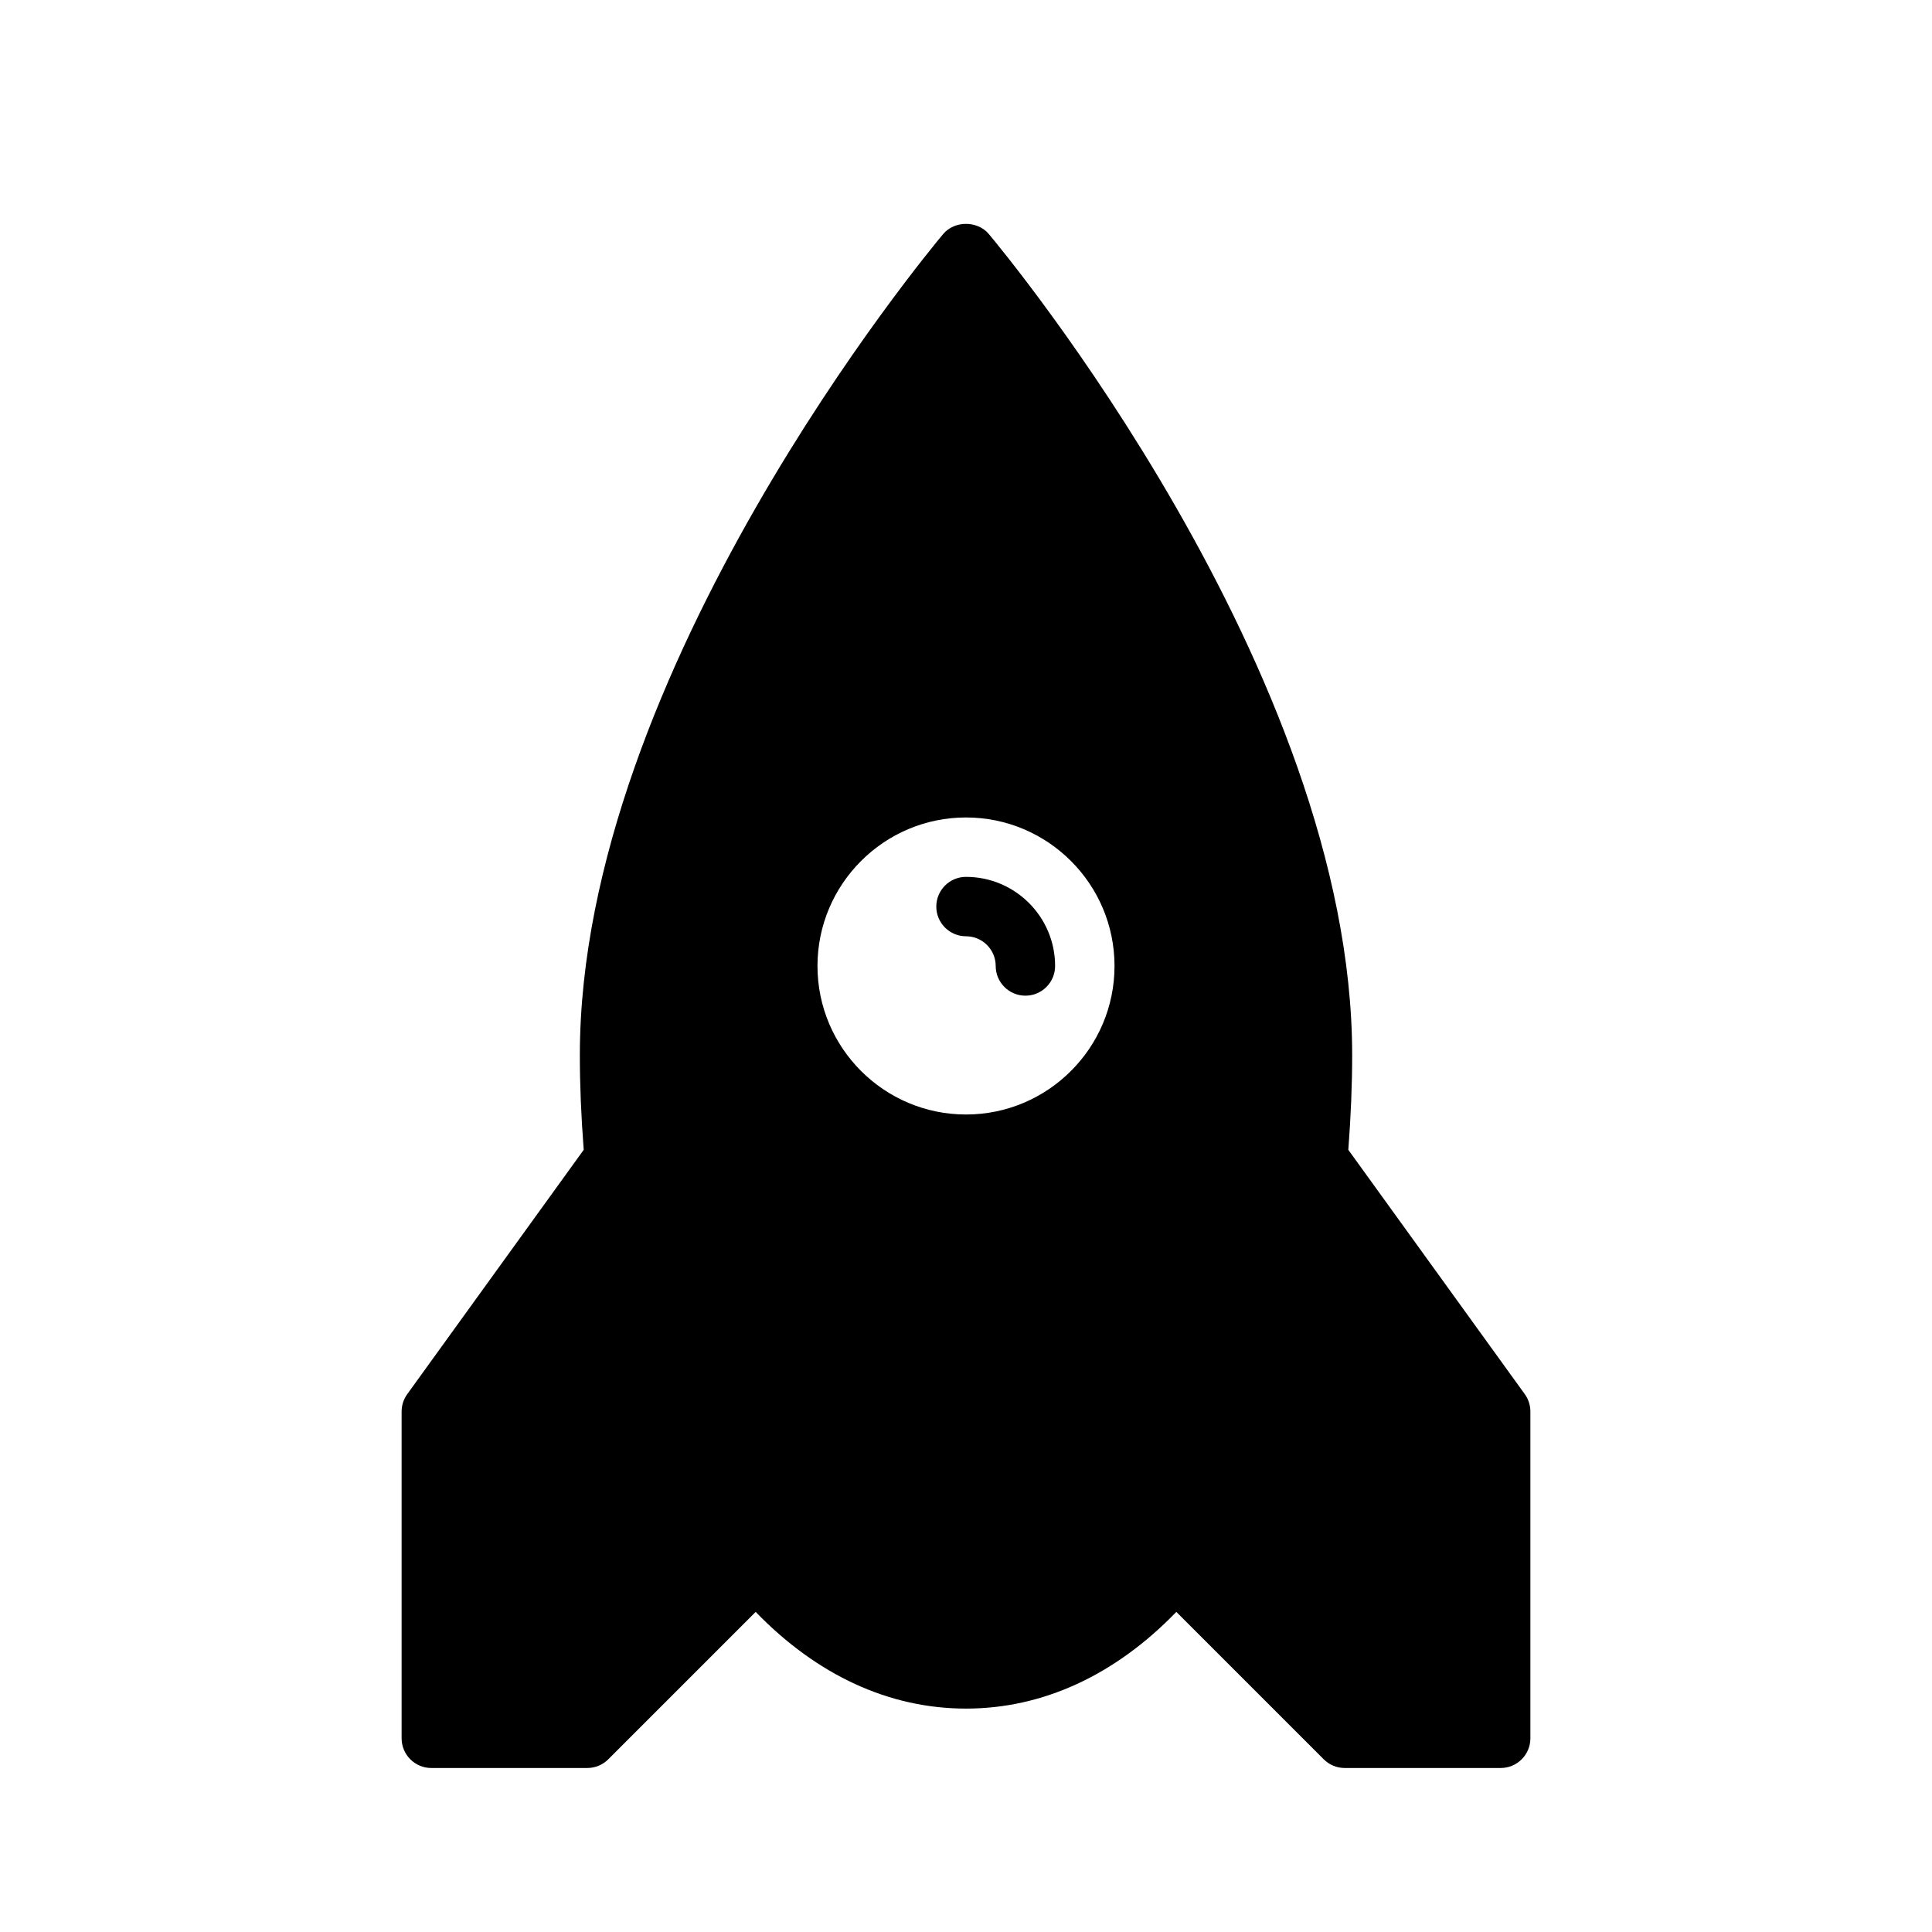 <?xml version="1.0" encoding="UTF-8"?>
<!-- Uploaded to: ICON Repo, www.svgrepo.com, Generator: ICON Repo Mixer Tools -->
<svg fill="#000000" width="800px" height="800px" version="1.1" viewBox="144 144 512 512" xmlns="http://www.w3.org/2000/svg">
 <g>
  <path d="m548.08 513.46-46.762-64.746c0.68-8.973 1.02-17.215 1.02-25.105 0-101.69-92.371-212.92-96.309-217.61-2.992-3.559-9.07-3.559-12.059 0-3.938 4.684-96.305 115.91-96.305 217.61 0 7.941 0.332 15.98 1.023 25.105l-46.762 64.746c-0.977 1.348-1.496 2.961-1.496 4.613v86.594c0 4.352 3.527 7.871 7.871 7.871h41.328c2.086 0 4.094-0.828 5.566-2.305l39.062-39.062c16.27 16.797 35.398 25.625 55.742 25.625 20.34 0 39.469-8.824 55.742-25.625l39.062 39.062c1.469 1.477 3.469 2.305 5.562 2.305h41.328c4.352 0 7.871-3.519 7.871-7.871v-86.594c0-1.652-0.52-3.266-1.488-4.613zm-148.08-74.105c-21.703 0-39.359-17.656-39.359-39.359s17.656-39.359 39.359-39.359 39.359 17.656 39.359 39.359-17.656 39.359-39.359 39.359z"/>
  <path d="m400 376.38c-4.344 0-7.871 3.527-7.871 7.871s3.527 7.871 7.871 7.871c4.336 0 7.871 3.535 7.871 7.871 0 4.344 3.519 7.871 7.871 7.871 4.352 0 7.871-3.527 7.871-7.871 0-13.02-10.594-23.613-23.613-23.613z"/>
 </g>
</svg>
